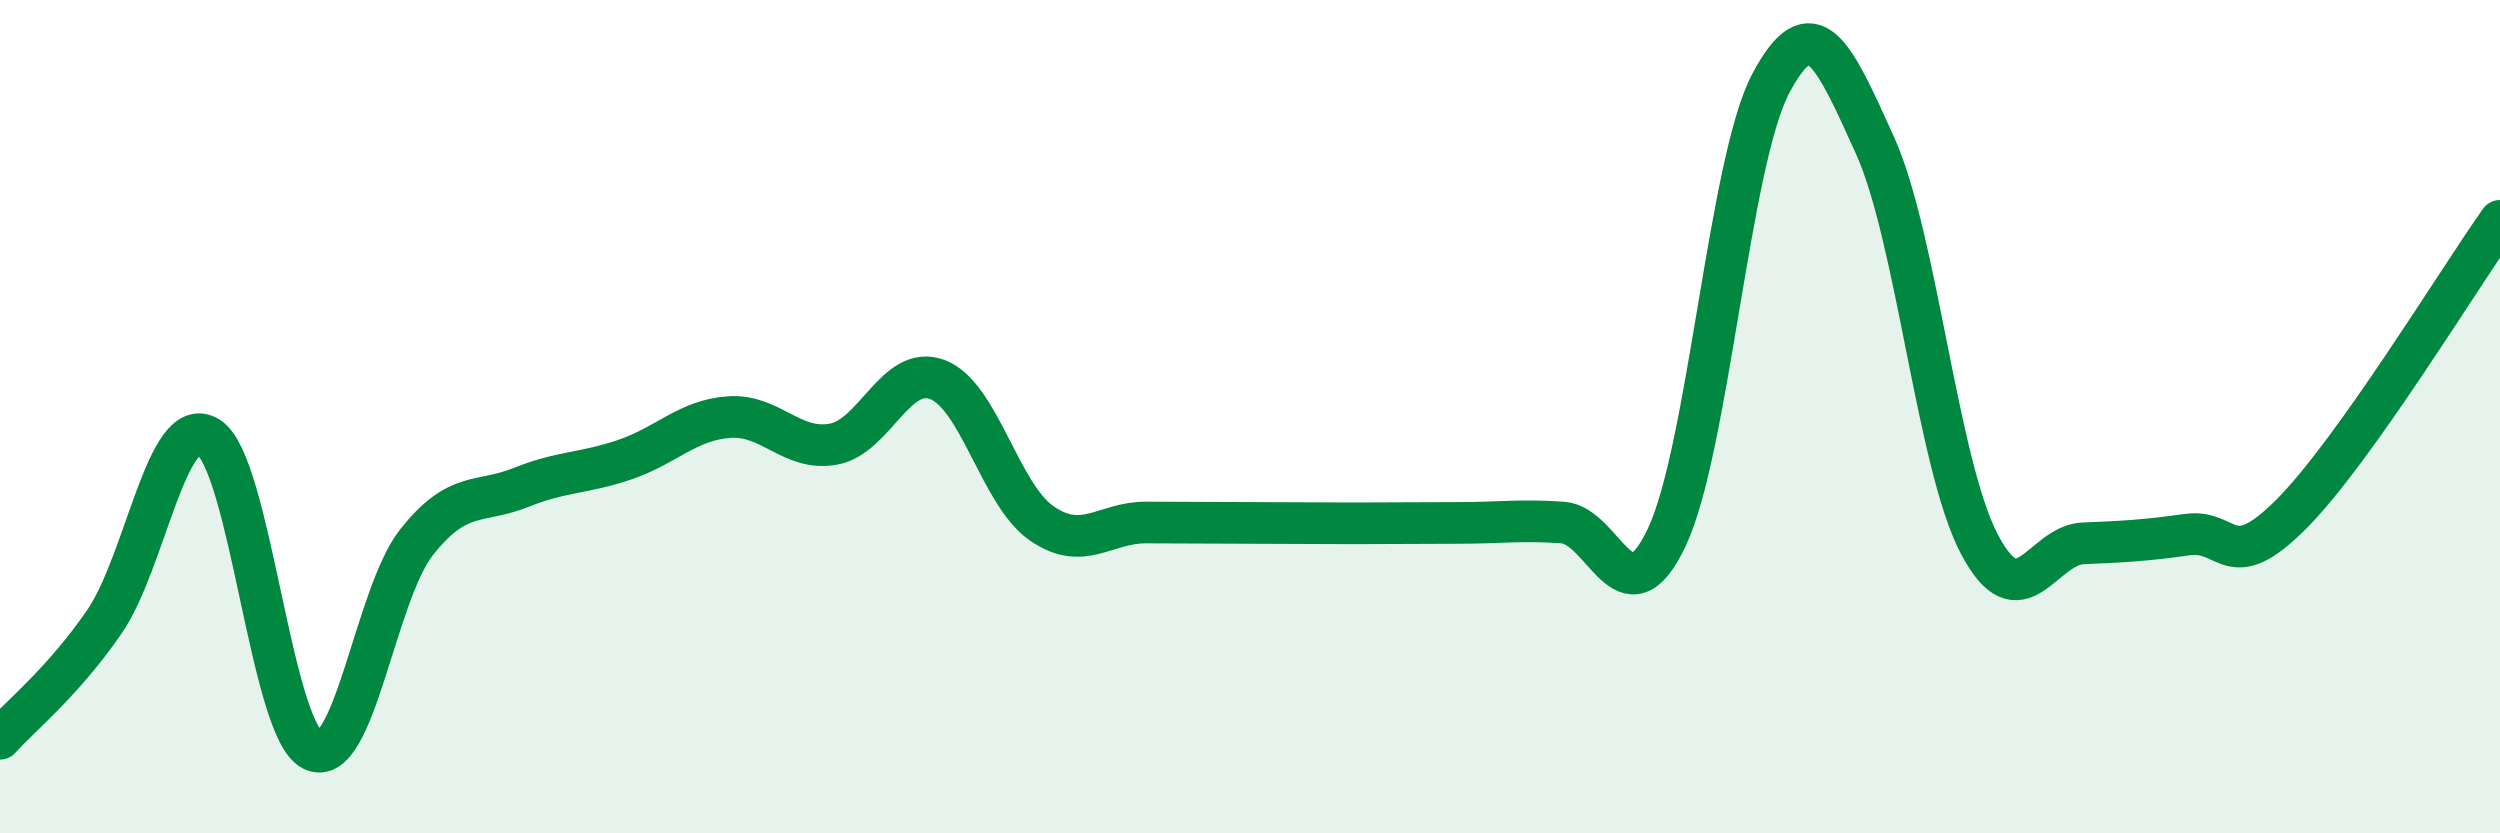 
    <svg width="60" height="20" viewBox="0 0 60 20" xmlns="http://www.w3.org/2000/svg">
      <path
        d="M 0,17.73 C 0.5,17.17 1.5,16.38 2.5,14.93 C 3.5,13.48 4,9.88 5,10.49 C 6,11.1 6.5,17.5 7.5,18 C 8.5,18.5 9,14.27 10,13.01 C 11,11.75 11.5,12.1 12.5,11.7 C 13.5,11.3 14,11.37 15,11.03 C 16,10.69 16.5,10.08 17.5,10.01 C 18.5,9.94 19,10.84 20,10.66 C 21,10.48 21.5,8.73 22.5,9.11 C 23.5,9.49 24,11.87 25,12.56 C 26,13.25 26.5,12.54 27.5,12.54 C 28.5,12.54 29,12.55 30,12.55 C 31,12.55 31.5,12.56 32.5,12.56 C 33.5,12.56 34,12.55 35,12.55 C 36,12.55 36.5,12.47 37.5,12.54 C 38.5,12.61 39,15.01 40,12.9 C 41,10.79 41.5,3.88 42.5,2 C 43.5,0.12 44,1.28 45,3.49 C 46,5.7 46.5,11.14 47.5,13.05 C 48.5,14.96 49,13.08 50,13.04 C 51,13 51.5,12.97 52.5,12.83 C 53.5,12.69 53.5,13.84 55,12.33 C 56.5,10.82 59,6.71 60,5.3L60 20L0 20Z"
        fill="#008740"
        opacity="0.1"
        stroke-linecap="round"
        stroke-linejoin="round"
      />
      <path
        d="M 0,17.73 C 0.5,17.17 1.5,16.38 2.5,14.93 C 3.5,13.48 4,9.88 5,10.49 C 6,11.1 6.5,17.5 7.5,18 C 8.5,18.5 9,14.27 10,13.01 C 11,11.75 11.5,12.1 12.5,11.7 C 13.5,11.3 14,11.37 15,11.03 C 16,10.69 16.5,10.08 17.5,10.01 C 18.5,9.94 19,10.84 20,10.66 C 21,10.48 21.5,8.73 22.5,9.11 C 23.5,9.49 24,11.87 25,12.56 C 26,13.25 26.5,12.54 27.5,12.54 C 28.5,12.54 29,12.55 30,12.55 C 31,12.55 31.5,12.56 32.5,12.56 C 33.5,12.56 34,12.55 35,12.55 C 36,12.55 36.5,12.47 37.5,12.54 C 38.5,12.61 39,15.01 40,12.9 C 41,10.79 41.5,3.88 42.5,2 C 43.5,0.12 44,1.28 45,3.49 C 46,5.7 46.5,11.14 47.5,13.05 C 48.5,14.96 49,13.08 50,13.04 C 51,13 51.5,12.97 52.5,12.83 C 53.5,12.69 53.5,13.84 55,12.33 C 56.5,10.82 59,6.71 60,5.3"
        stroke="#008740"
        stroke-width="1"
        fill="none"
        stroke-linecap="round"
        stroke-linejoin="round"
      />
    </svg>
  